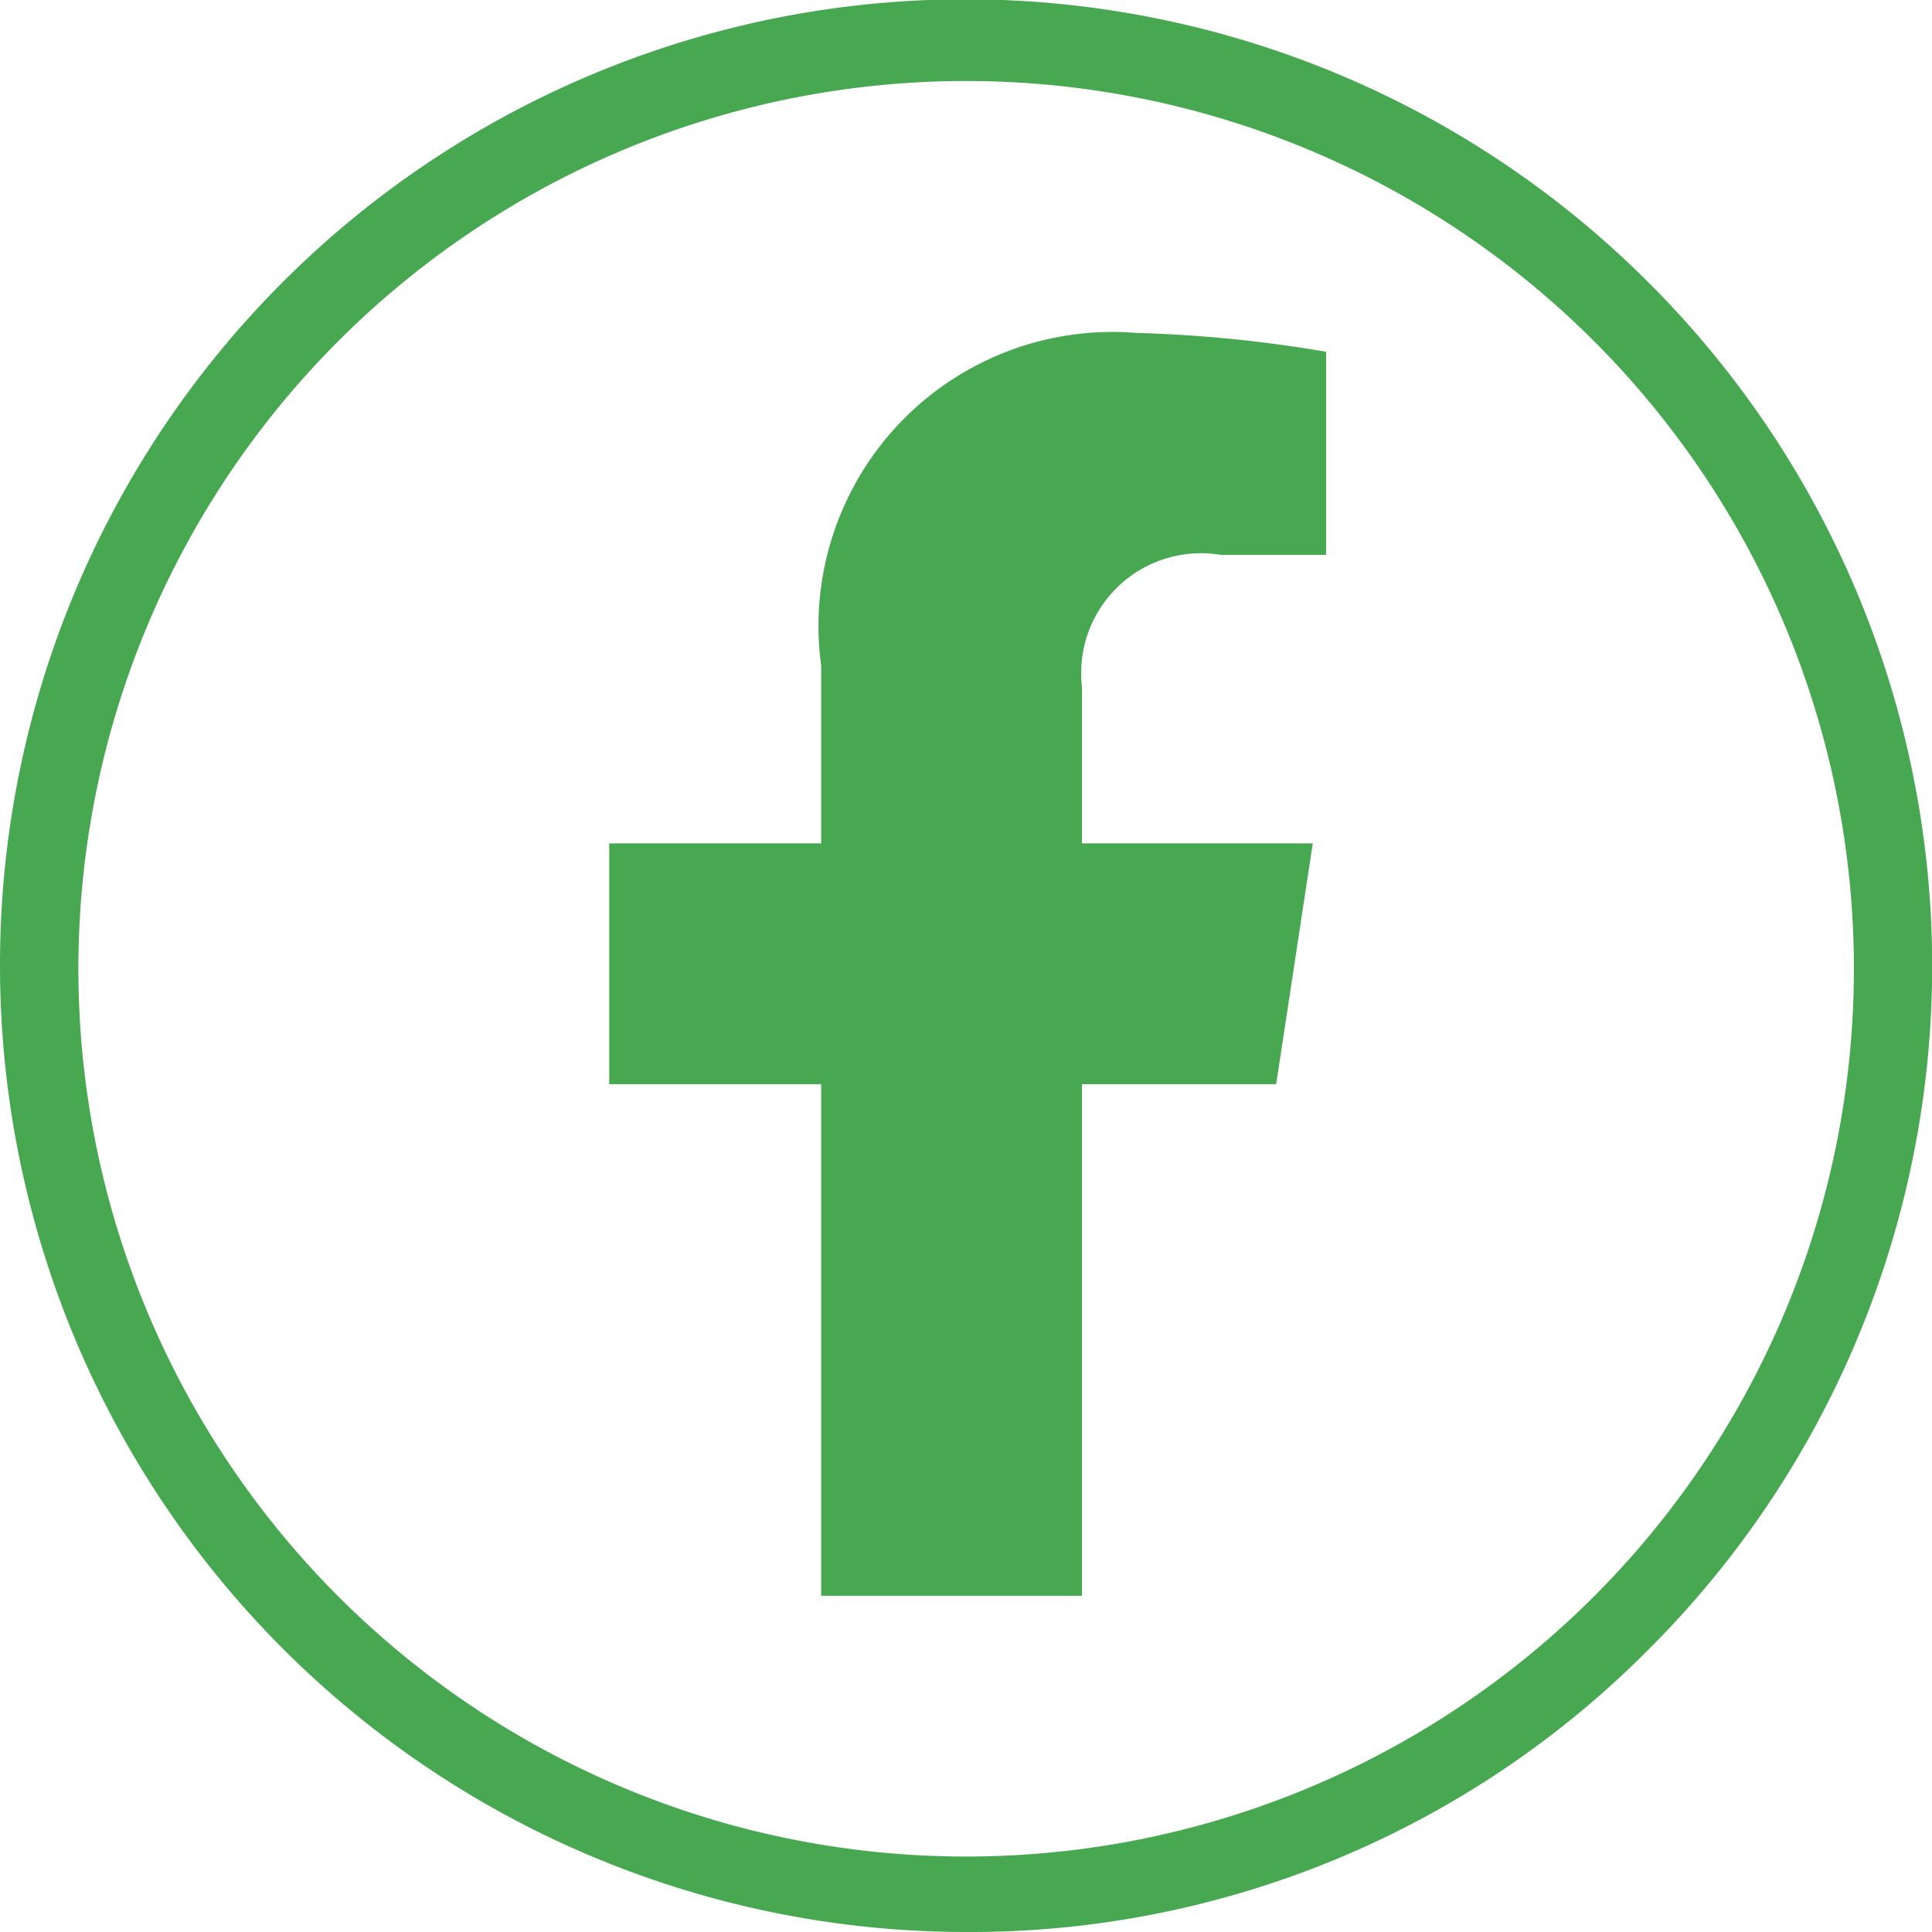 <svg xmlns="http://www.w3.org/2000/svg" viewBox="0 0 17.41 17.41"><defs><style>.cls-1{fill:#47a851;}</style></defs><g id="Capa_2" data-name="Capa 2"><g id="Layer_1" data-name="Layer 1"><path class="cls-1" d="M9.75,14.38V9.77H11.5l.33-2.17H9.75V6.19A1.08,1.08,0,0,1,11,5h.95V3.17A12.09,12.09,0,0,0,10.24,3,2.65,2.65,0,0,0,7.4,6V7.6H5.49V9.77H7.4v4.61"/><path class="cls-1" d="M8.71,17.41A8.71,8.71,0,0,1,0,8.71,8.7,8.7,0,0,1,14.86,2.55a8.7,8.7,0,0,1,0,12.31A8.61,8.61,0,0,1,8.71,17.41ZM8.71.73a8,8,0,1,0,5.64,2.33A8,8,0,0,0,8.71.73Z"/></g></g></svg>